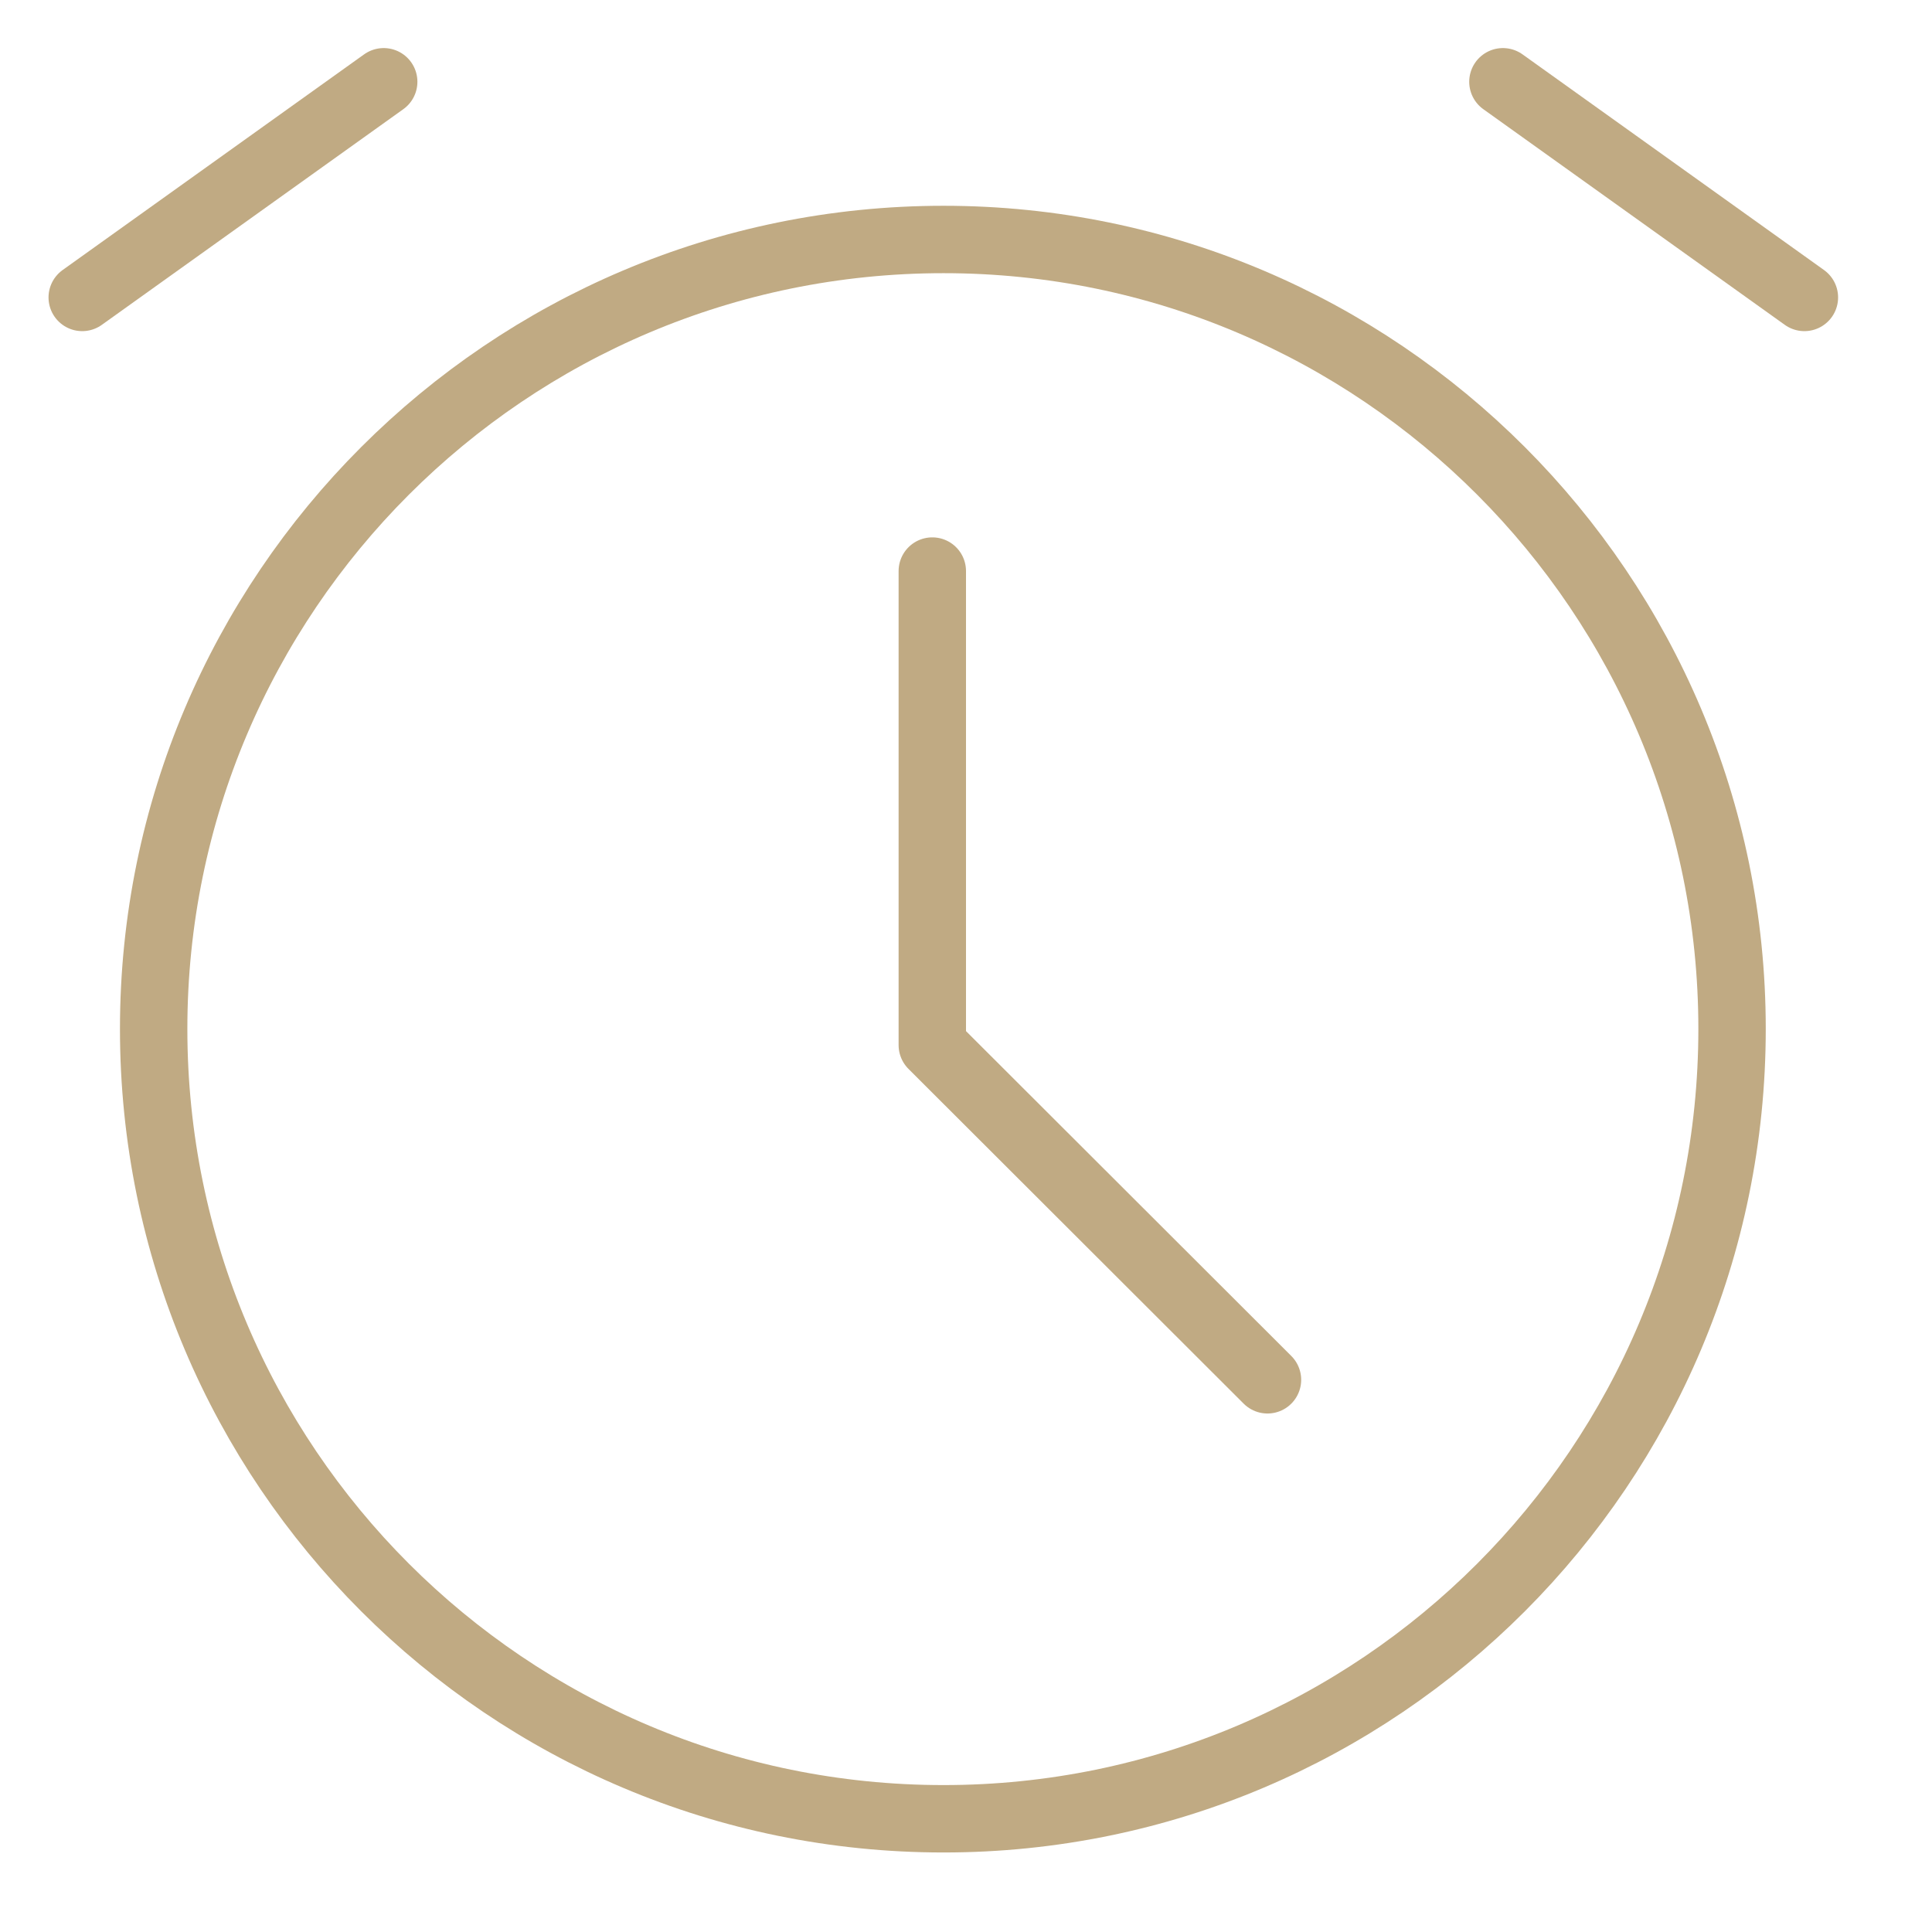 <svg width="43" height="43" viewBox="0 0 43 43" fill="none" xmlns="http://www.w3.org/2000/svg" xmlns:xlink="http://www.w3.org/1999/xlink">
	<desc>
			Created with Pixso.
	</desc>
	<defs>
		<clipPath id="clip47_16">
			<rect id="work-hours-icon" width="43" height="43" fill="white" fill-opacity="0"/>
		</clipPath>
	</defs>
	<g clip-path="url(#clip47_16)">
		<mask id="mask47_19" mask-type="alpha" maskUnits="userSpaceOnUse" x="0" y="0" width="43" height="43">
			<rect id="work-hours" width="43" height="43" fill="#000000" fill-opacity="1"/>
		</mask>
		<g mask="url(#mask47_19)">
			<path id="path" d="M21 40.48C30.69 40.48 38.55 32.61 38.55 22.9C38.55 13.21 30.69 5.33 21 5.33C11.29 5.33 3.42 13.21 3.42 22.9C3.42 32.61 11.29 40.48 21 40.48Z" fill="#000000" fill-opacity="0" fill-rule="nonzero"/>
			<path id="path" d="M38.55 22.9C38.55 13.21 30.69 5.33 21 5.33C11.29 5.33 3.42 13.21 3.42 22.9C3.42 32.61 11.29 40.48 21 40.48C30.69 40.48 38.55 32.61 38.55 22.9Z" fill="#000000" fill-opacity="0" fill-rule="nonzero"/>
			<path id="path" d="M21 5.33C11.29 5.33 3.42 13.21 3.42 22.9C3.42 32.61 11.29 40.48 21 40.48C30.69 40.48 38.55 32.61 38.55 22.9C38.55 13.21 30.69 5.33 21 5.33Z" stroke="#C0AA83" stroke-opacity="1" stroke-width="1.5" stroke-linejoin="round"/>
			<path id="path" d="M20.04 12.73C20.04 12.3 20.33 11.96 20.75 11.96C21.17 11.96 21.5 12.28 21.5 12.71L20.04 12.73ZM28.71 30.17C29 30.47 29.04 30.93 28.74 31.24C28.45 31.52 27.97 31.52 27.67 31.24L28.71 30.17Z" fill="#000000" fill-opacity="0" fill-rule="nonzero"/>
			<path id="path" d="M20.02 12.73L20 12.71C20 12.28 20.33 11.96 20.75 11.96C21.17 11.96 21.5 12.28 21.5 12.71L21.49 12.73L20.02 12.73ZM28.71 30.17L28.74 30.17C29.03 30.47 29.03 30.94 28.74 31.24C28.44 31.53 27.97 31.53 27.67 31.24L27.67 31.21L28.71 30.17Z" fill="#000000" fill-opacity="0" fill-rule="nonzero"/>
			<path id="path" d="M20.75 12.71L20.75 23.26L28.21 30.71" stroke="#C0AA83" stroke-opacity="1" stroke-width="1.5" stroke-linejoin="round" stroke-linecap="round"/>
			<path id="path" d="M2.27 7.19C1.93 7.43 1.45 7.39 1.22 7.05C0.97 6.7 1.05 6.25 1.39 6.01L2.27 7.19ZM8.1 1.25C8.44 1 8.9 1.04 9.15 1.38C9.39 1.72 9.31 2.18 8.97 2.43L8.1 1.25Z" fill="#000000" fill-opacity="0" fill-rule="nonzero"/>
			<path id="path" d="M2.27 7.2L2.26 7.23C1.92 7.47 1.46 7.39 1.21 7.05C0.97 6.71 1.05 6.25 1.39 6L1.42 6.01L2.27 7.2ZM8.09 1.24L8.1 1.21C8.44 0.97 8.9 1.05 9.15 1.39C9.39 1.73 9.31 2.19 8.97 2.44L8.94 2.43L8.09 1.24Z" fill="#000000" fill-opacity="0" fill-rule="nonzero"/>
			<path id="path" d="M1.83 6.62L8.54 1.82" stroke="#C0AA83" stroke-opacity="1" stroke-width="1.5" stroke-linejoin="round" stroke-linecap="round"/>
			<path id="path" d="M33.03 2.42C32.69 2.17 32.59 1.72 32.83 1.38C33.08 1.04 33.54 0.96 33.88 1.21L33.03 2.42ZM40.56 6.01C40.9 6.25 41.01 6.7 40.76 7.05C40.52 7.39 40.06 7.46 39.72 7.22L40.56 6.01Z" fill="#000000" fill-opacity="0" fill-rule="nonzero"/>
			<path id="path" d="M33.04 2.43L33.01 2.44C32.67 2.19 32.59 1.73 32.83 1.39C33.08 1.05 33.54 0.97 33.88 1.21L33.89 1.24L33.04 2.43ZM40.56 6.01L40.59 6C40.93 6.25 41.01 6.71 40.77 7.05C40.52 7.39 40.06 7.47 39.72 7.23L39.71 7.2L40.56 6.01Z" fill="#000000" fill-opacity="0" fill-rule="nonzero"/>
			<path id="path" d="M33.45 1.82L40.16 6.62" stroke="#C0AA83" stroke-opacity="1" stroke-width="1.5" stroke-linejoin="round" stroke-linecap="round"/>
		</g>
	</g>
</svg>
